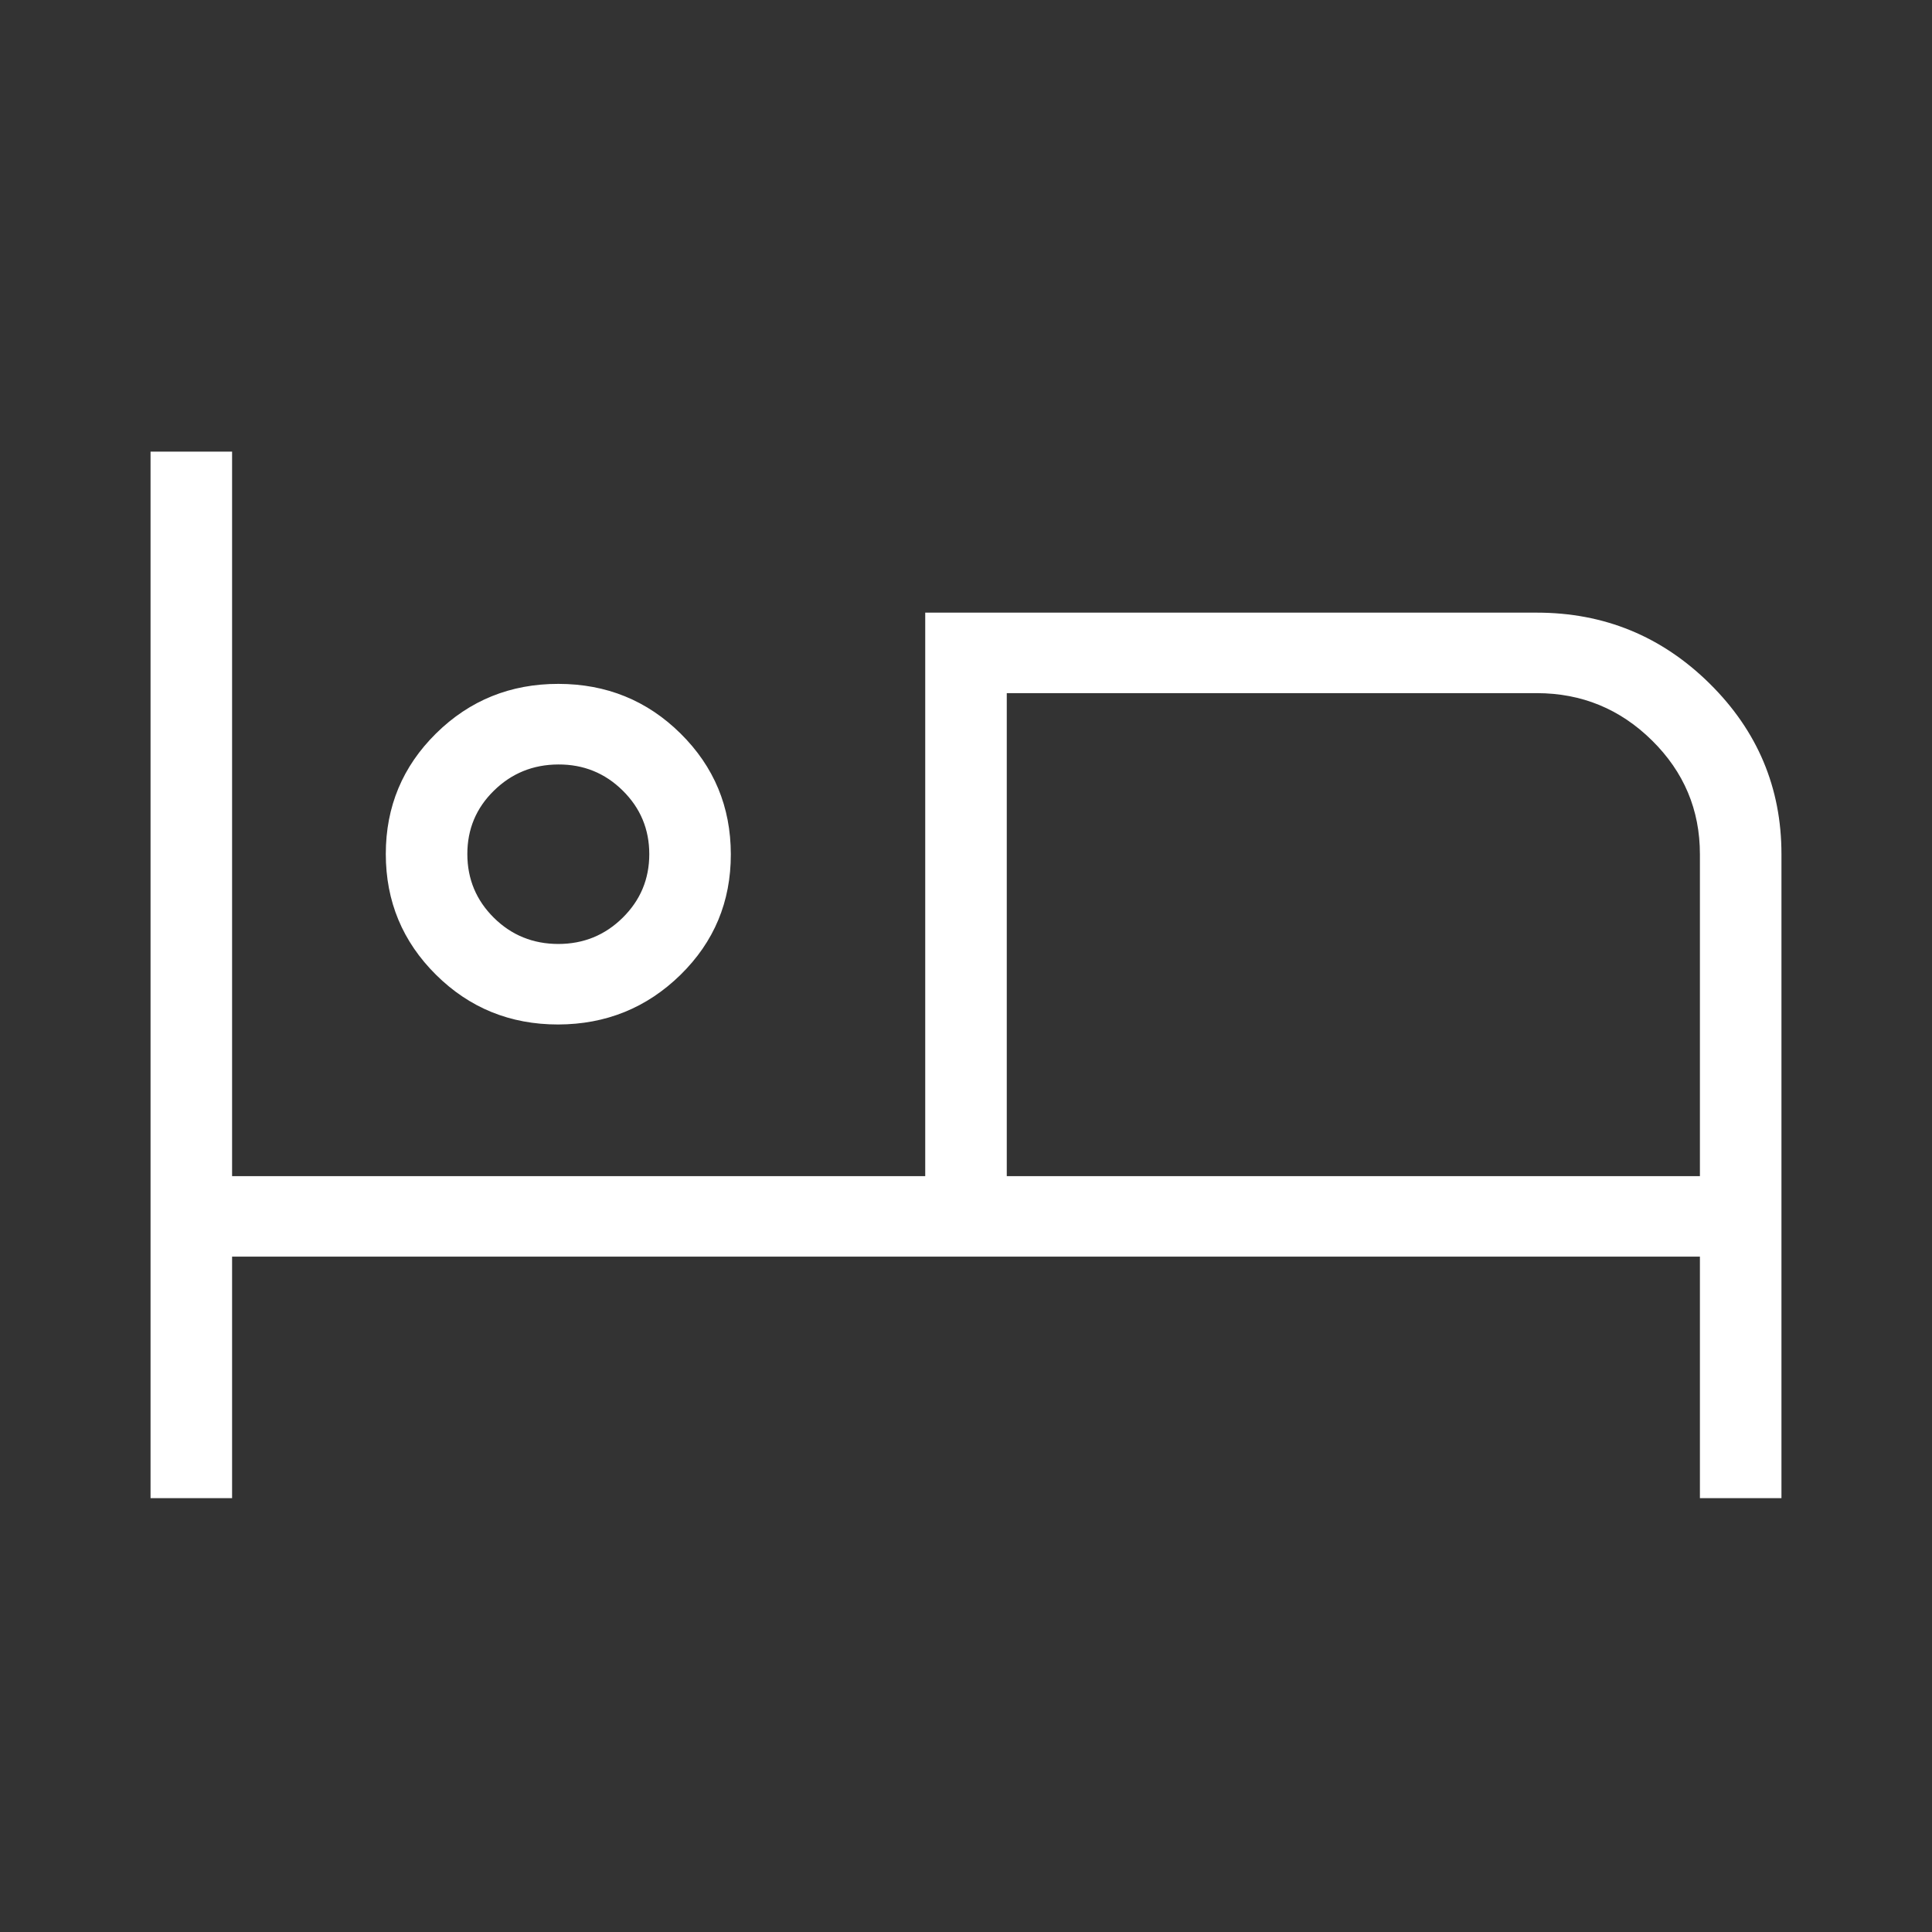 <svg width="77" height="77" viewBox="0 0 77 77" fill="none" xmlns="http://www.w3.org/2000/svg">
<rect x="0" y="0" width="77" height="77" fill="#333333" stroke="none"/>
<path d="M6 59.708V18H9.25V46.875H36.875V24.417H61.25C63.932 24.417 66.228 25.359 68.137 27.243C70.046 29.128 71 31.394 71 34.042V59.708H67.75V50.083H9.25V59.708H6ZM22.244 40.831C20.33 40.831 18.707 40.17 17.375 38.848C16.043 37.526 15.376 35.922 15.376 34.035C15.376 32.149 16.045 30.547 17.381 29.229C18.718 27.912 20.343 27.254 22.256 27.256C24.17 27.258 25.793 27.918 27.125 29.236C28.457 30.553 29.125 32.157 29.127 34.048C29.129 35.939 28.46 37.541 27.119 38.854C25.777 40.167 24.152 40.826 22.244 40.831ZM40.125 46.875H67.75V34.042C67.75 32.277 67.114 30.767 65.842 29.512C64.57 28.256 63.04 27.627 61.25 27.625H40.125V46.875ZM22.25 37.622C23.255 37.622 24.111 37.273 24.817 36.576C25.524 35.879 25.877 35.034 25.877 34.042C25.877 33.049 25.524 32.204 24.817 31.507C24.111 30.81 23.255 30.463 22.25 30.468C21.245 30.472 20.389 30.82 19.683 31.514C18.976 32.206 18.624 33.05 18.626 34.045C18.628 35.039 18.982 35.884 19.686 36.58C20.39 37.275 21.245 37.62 22.25 37.622Z" fill="white"/>
</svg>
